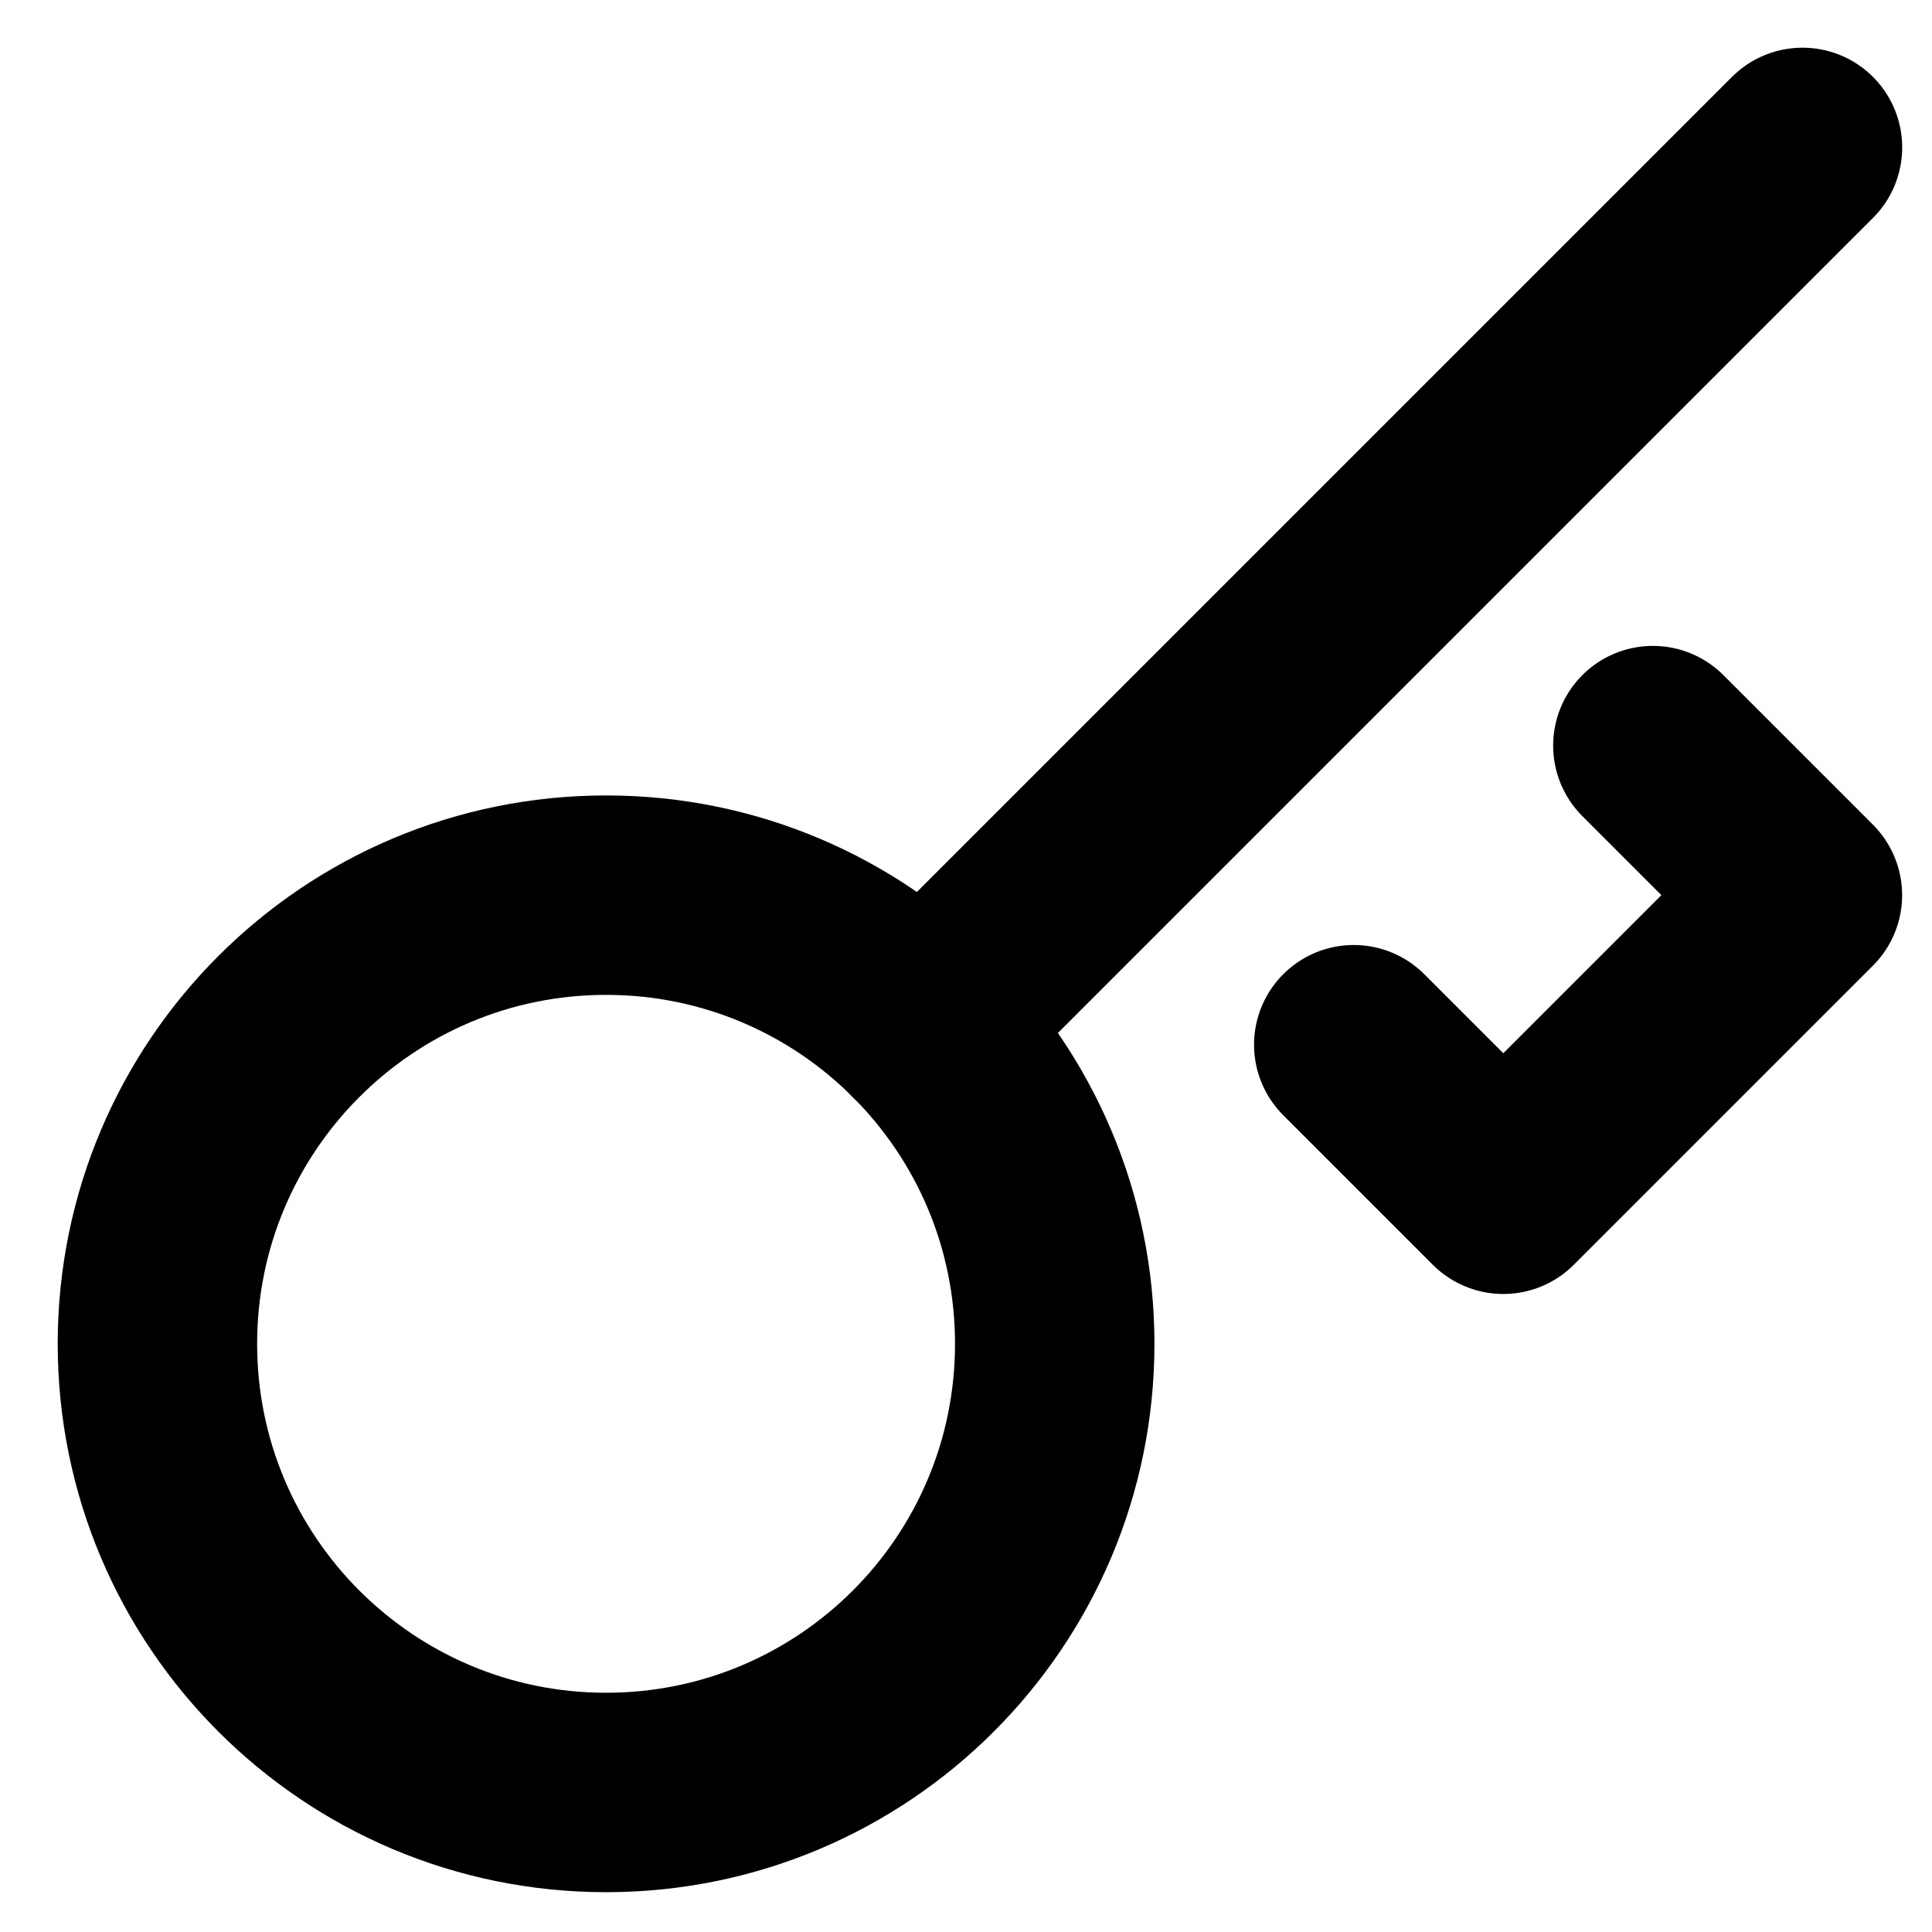<svg width="27" height="27" viewBox="0 0 27 27" fill="none" xmlns="http://www.w3.org/2000/svg">
<path d="M18.919 14.6L21.009 16.69L25.189 12.51L23.099 10.42" stroke="black" stroke-width="2.787" stroke-linecap="round" stroke-linejoin="round"/>
<path d="M12.903 14.347L25.19 2.06" stroke="black" stroke-width="2.787" stroke-linecap="round" stroke-linejoin="round"/>
<path d="M8.47 25.05C11.933 25.05 14.74 22.243 14.74 18.78C14.74 15.317 11.933 12.51 8.47 12.51C5.007 12.51 2.2 15.317 2.2 18.78C2.2 22.243 5.007 25.05 8.47 25.05Z" stroke="black" stroke-width="2.787" stroke-linecap="round" stroke-linejoin="round"/>
</svg>
